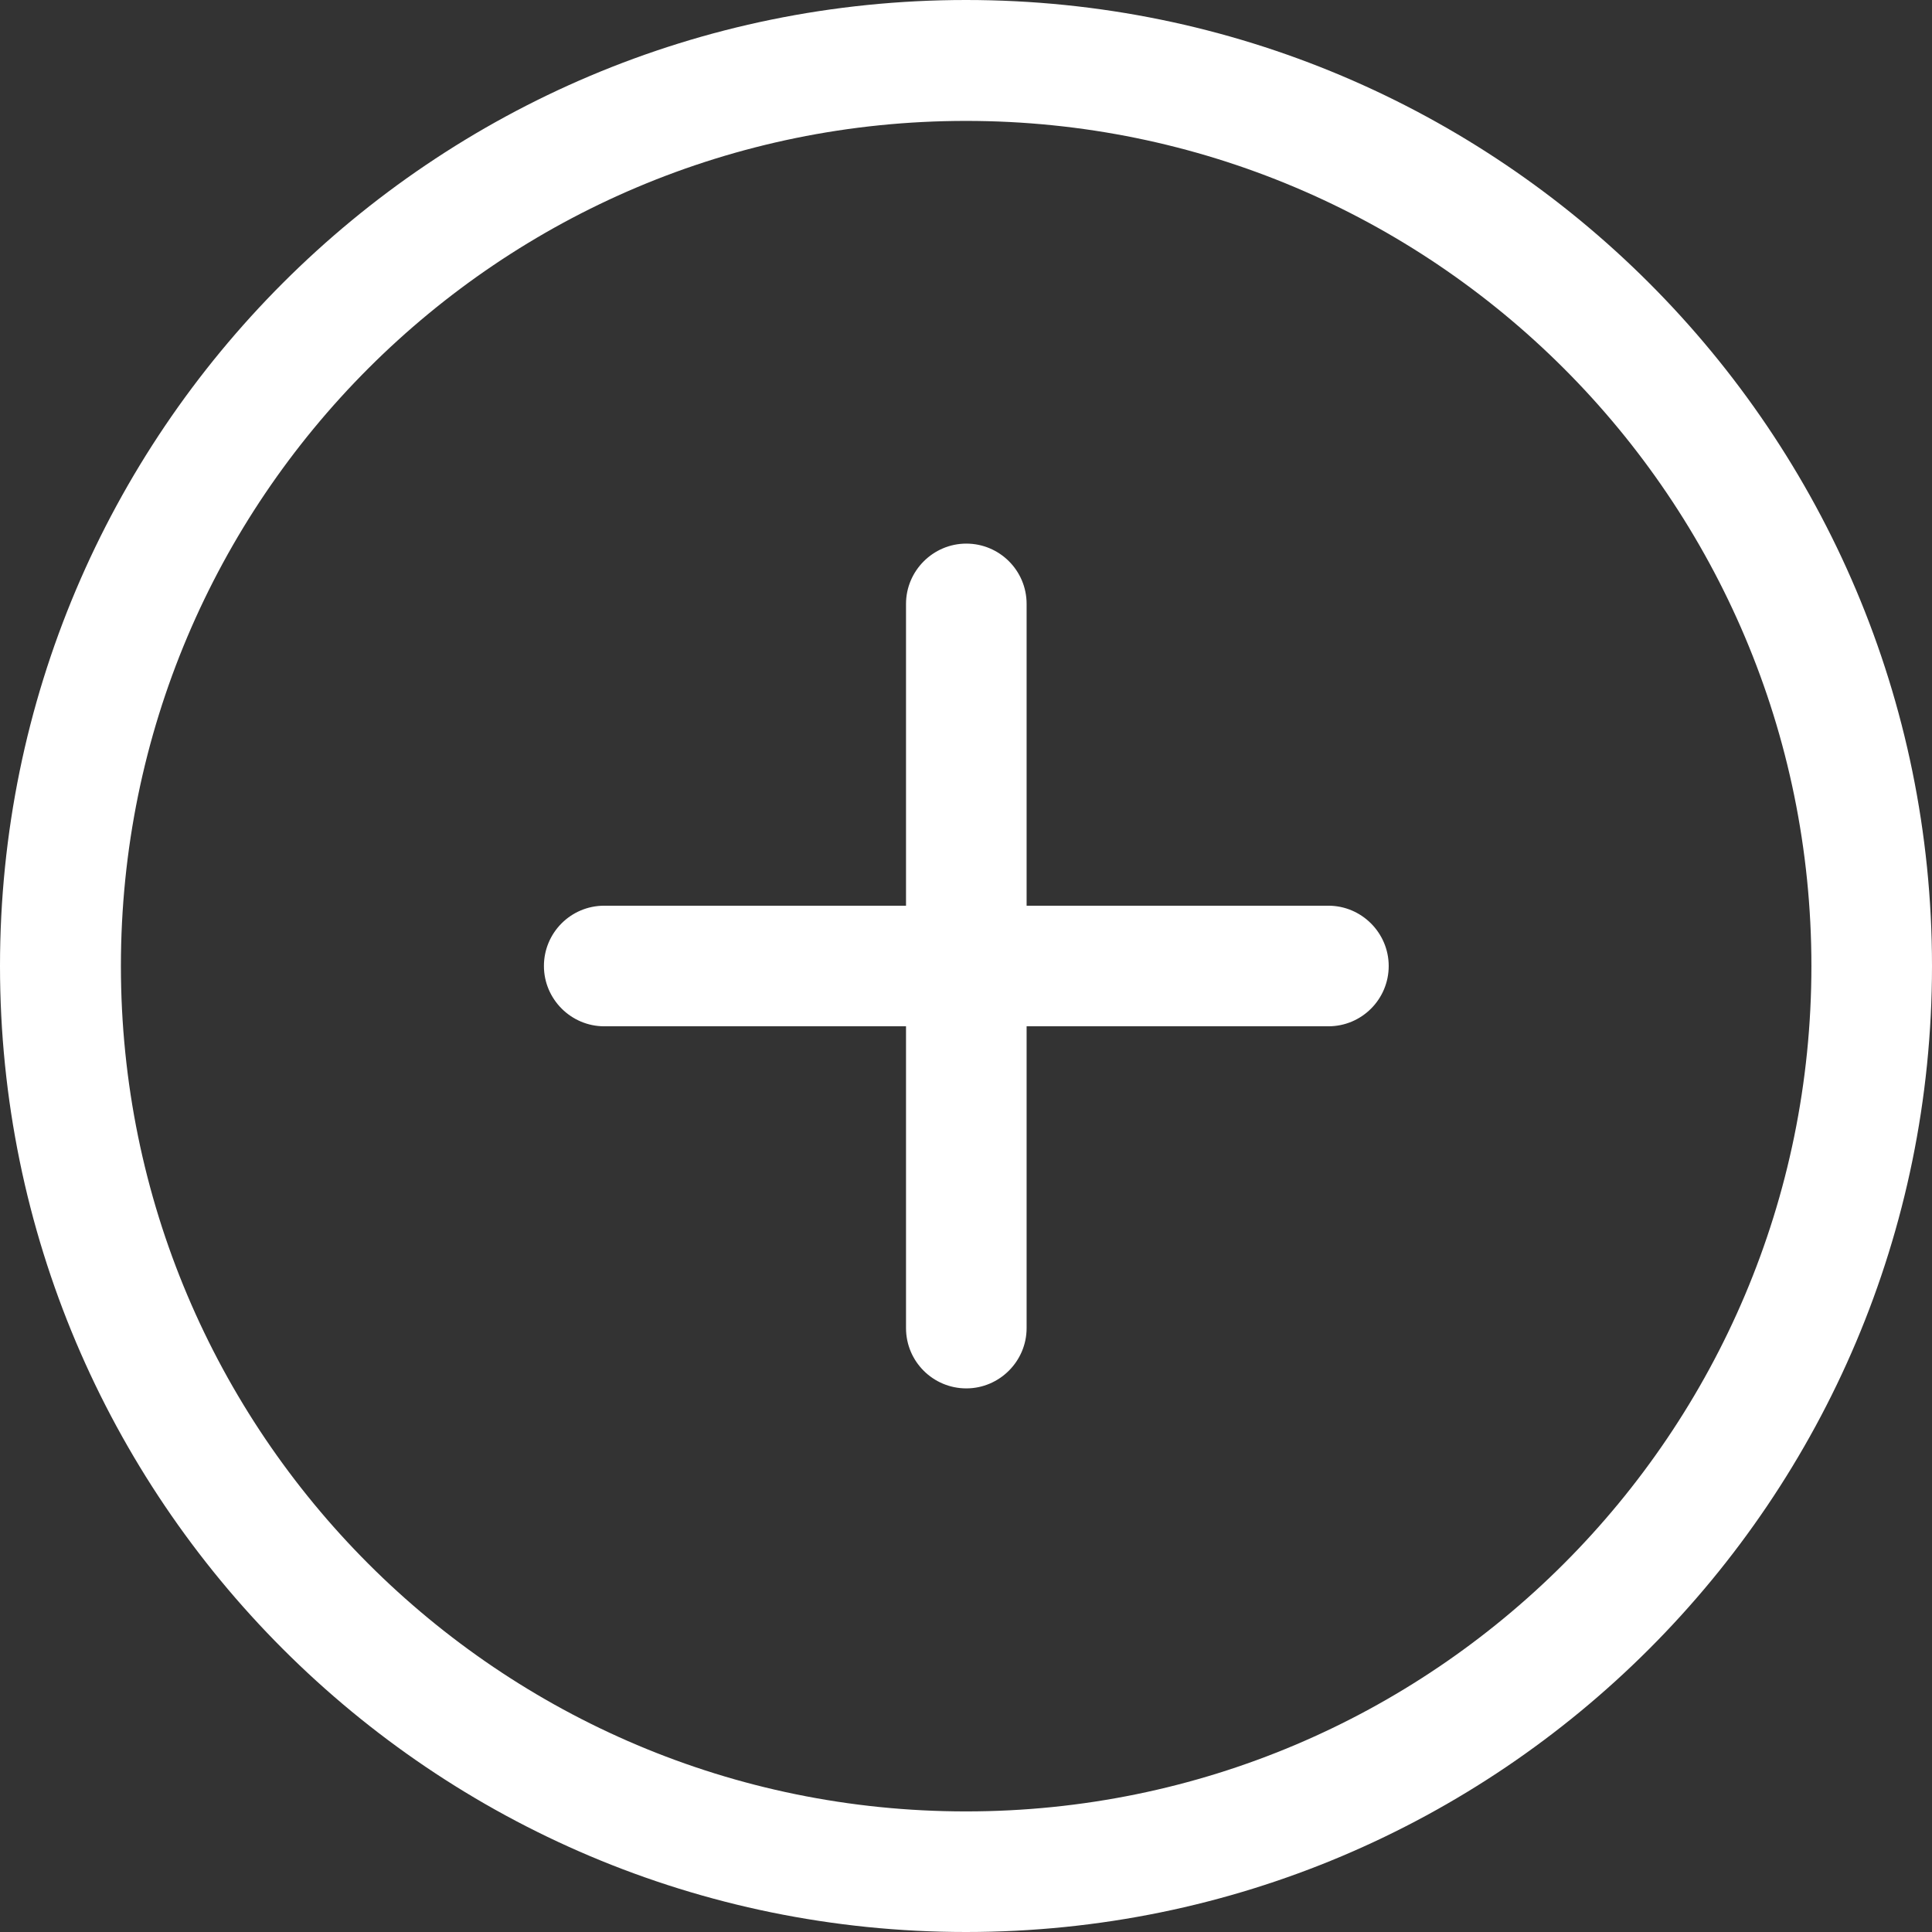 <?xml version="1.0" encoding="utf-8"?>
<!-- Generator: Adobe Illustrator 19.1.0, SVG Export Plug-In . SVG Version: 6.00 Build 0)  -->
<svg version="1.1" id="Capa_1" xmlns="http://www.w3.org/2000/svg" xmlns:xlink="http://www.w3.org/1999/xlink" x="0px" y="0px"
	 viewBox="0 91 612 612" style="enable-background:new 0 91 612 612;" xml:space="preserve">
<rect x="0" y="91" width="612" height="612" fill="#333333" stroke="none"/>
<style type="text/css">
	.st0{fill:#FFFFFF;}
</style>
<g id="_x38__3_">
	<g>
		<path class="st0" d="M306,91C137,91,0,228,0,397s137,306,306,306s306-137,306-306S475,91,306,91z M306,664.8
			C158.1,664.8,38.3,544.9,38.3,397S158.1,129.3,306,129.3S573.8,249.1,573.8,397S453.9,664.8,306,664.8z M420.8,377.9h-95.6v-95.6
			c0-10.6-8.6-19.1-19.1-19.1s-19.1,8.6-19.1,19.1v95.6h-95.6c-10.6,0-19.1,8.6-19.1,19.1s8.6,19.1,19.1,19.1h95.6v95.6
			c0,10.6,8.6,19.1,19.1,19.1s19.1-8.6,19.1-19.1v-95.6h95.6c10.6,0,19.1-8.6,19.1-19.1S431.3,377.9,420.8,377.9z"/>
	</g>
</g>
</svg>
